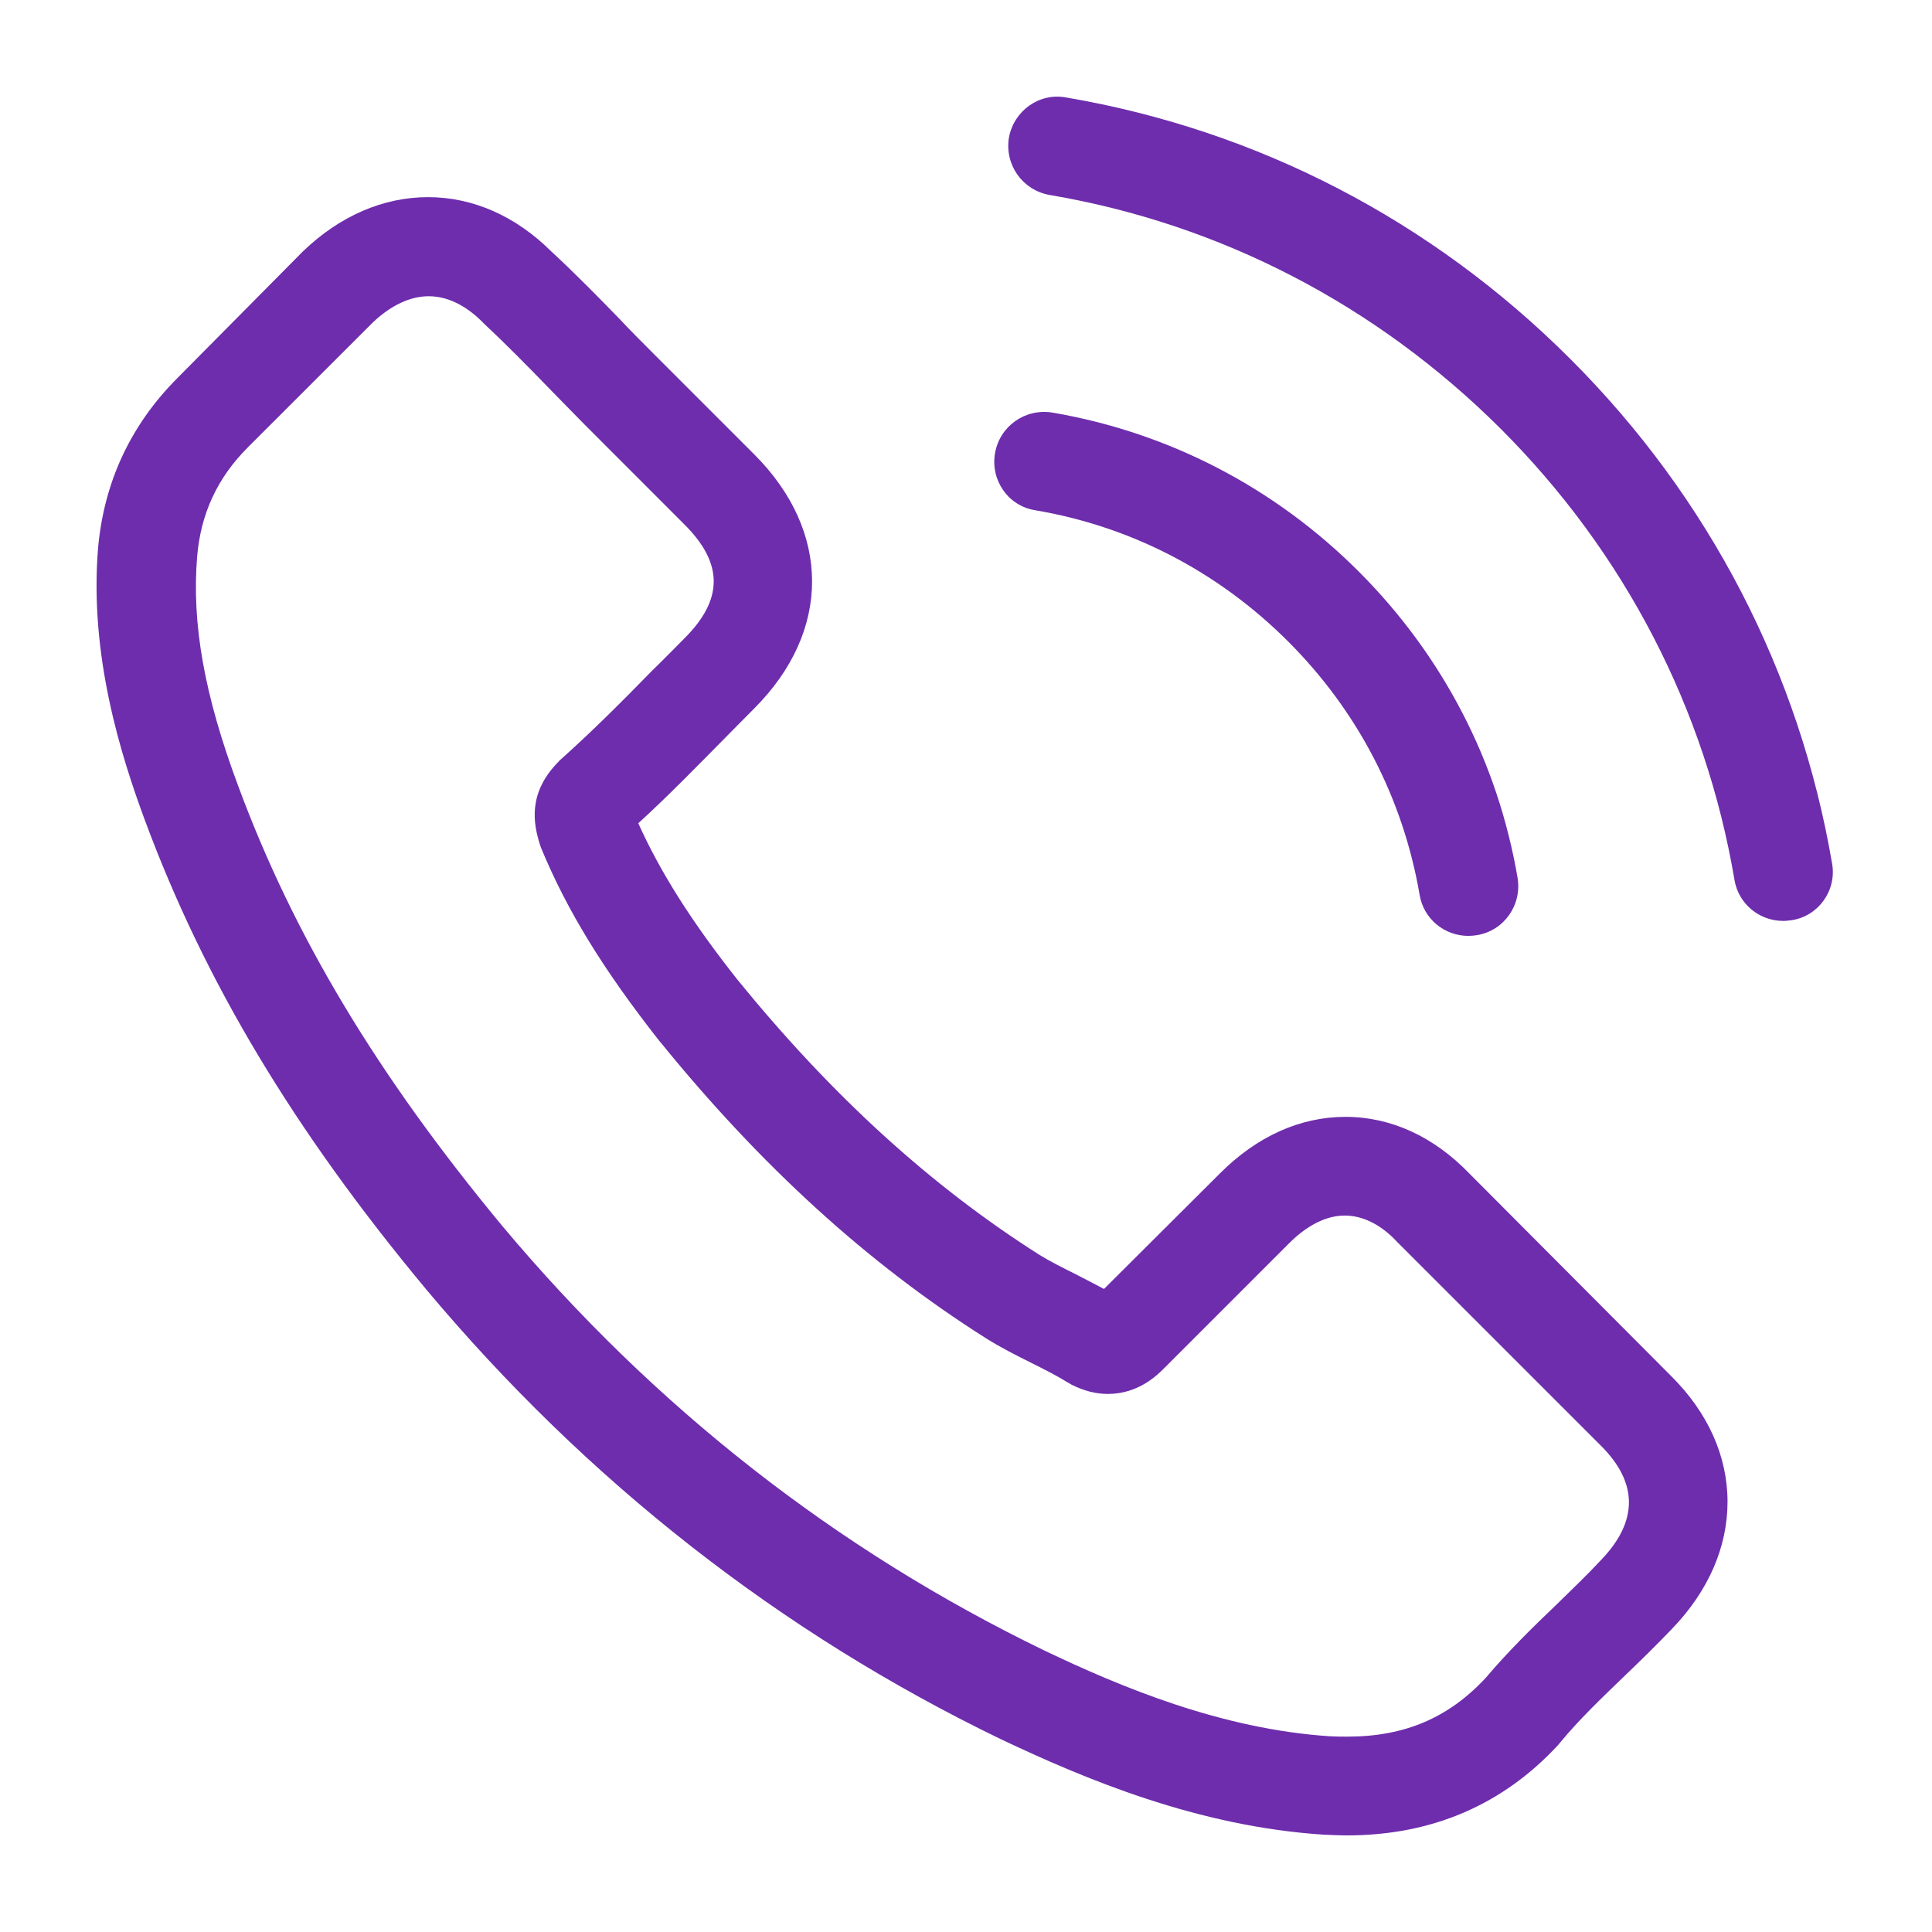 <?xml version="1.0" encoding="UTF-8"?> <svg xmlns="http://www.w3.org/2000/svg" width="24" height="24" viewBox="0 0 24 24" fill="none"><path d="M18.255 14.58C17.813 14.12 17.279 13.874 16.714 13.874C16.153 13.874 15.615 14.115 15.155 14.576L13.714 16.012C13.596 15.948 13.477 15.889 13.363 15.829C13.199 15.747 13.044 15.67 12.912 15.588C11.562 14.731 10.336 13.614 9.16 12.169C8.59 11.448 8.207 10.842 7.929 10.227C8.303 9.885 8.649 9.529 8.987 9.187C9.114 9.06 9.242 8.927 9.37 8.8C10.327 7.842 10.327 6.602 9.37 5.645L8.125 4.4C7.984 4.259 7.838 4.113 7.701 3.967C7.428 3.685 7.14 3.393 6.844 3.119C6.402 2.682 5.873 2.449 5.317 2.449C4.761 2.449 4.223 2.682 3.767 3.119C3.762 3.124 3.762 3.124 3.758 3.128L2.208 4.692C1.624 5.276 1.291 5.987 1.218 6.812C1.109 8.143 1.501 9.383 1.802 10.195C2.541 12.187 3.644 14.033 5.29 16.012C7.286 18.396 9.689 20.279 12.433 21.605C13.482 22.102 14.881 22.69 16.445 22.791C16.541 22.795 16.641 22.8 16.732 22.8C17.785 22.8 18.67 22.422 19.363 21.669C19.367 21.66 19.376 21.656 19.381 21.646C19.618 21.359 19.891 21.099 20.179 20.821C20.375 20.634 20.575 20.438 20.771 20.233C21.223 19.764 21.46 19.217 21.46 18.656C21.46 18.091 21.218 17.548 20.758 17.092L18.255 14.58ZM19.887 19.381C19.882 19.381 19.882 19.385 19.887 19.381C19.709 19.572 19.527 19.745 19.331 19.937C19.034 20.22 18.733 20.516 18.451 20.849C17.99 21.341 17.448 21.573 16.737 21.573C16.668 21.573 16.595 21.573 16.527 21.569C15.173 21.482 13.915 20.953 12.971 20.502C10.391 19.253 8.125 17.48 6.242 15.232C4.688 13.358 3.648 11.626 2.96 9.766C2.536 8.631 2.381 7.747 2.449 6.912C2.495 6.379 2.7 5.937 3.078 5.558L4.633 4.004C4.856 3.794 5.093 3.68 5.326 3.68C5.613 3.68 5.846 3.853 5.992 3.999C5.996 4.004 6.001 4.008 6.005 4.013C6.283 4.273 6.548 4.542 6.826 4.829C6.967 4.975 7.113 5.121 7.259 5.271L8.503 6.516C8.987 6.999 8.987 7.446 8.503 7.929C8.371 8.061 8.244 8.193 8.111 8.321C7.728 8.713 7.364 9.078 6.967 9.433C6.958 9.442 6.949 9.447 6.944 9.456C6.552 9.848 6.625 10.231 6.707 10.491C6.712 10.505 6.716 10.518 6.721 10.532C7.045 11.316 7.501 12.055 8.193 12.934L8.198 12.939C9.456 14.489 10.783 15.697 12.246 16.623C12.433 16.741 12.625 16.837 12.807 16.928C12.971 17.01 13.126 17.088 13.258 17.17C13.277 17.179 13.295 17.192 13.313 17.202C13.468 17.279 13.614 17.316 13.764 17.316C14.143 17.316 14.38 17.078 14.457 17.001L16.016 15.442C16.171 15.287 16.418 15.1 16.705 15.1C16.988 15.1 17.22 15.278 17.361 15.433C17.366 15.437 17.366 15.437 17.37 15.442L19.882 17.954C20.352 18.419 20.352 18.898 19.887 19.381Z" fill="#6E2DAD"></path><path d="M12.857 6.338C14.052 6.539 15.137 7.104 16.003 7.97C16.869 8.836 17.43 9.921 17.635 11.116C17.685 11.417 17.945 11.626 18.241 11.626C18.278 11.626 18.31 11.622 18.346 11.617C18.684 11.562 18.907 11.243 18.852 10.906C18.606 9.461 17.922 8.143 16.878 7.099C15.834 6.055 14.517 5.372 13.072 5.125C12.734 5.071 12.42 5.294 12.361 5.627C12.301 5.96 12.52 6.283 12.857 6.338Z" fill="#6E2DAD"></path><path d="M22.759 10.728C22.353 8.349 21.232 6.183 19.508 4.46C17.785 2.737 15.62 1.615 13.24 1.21C12.907 1.15 12.593 1.378 12.533 1.711C12.479 2.048 12.702 2.363 13.039 2.422C15.164 2.782 17.101 3.79 18.642 5.326C20.183 6.867 21.186 8.805 21.546 10.929C21.596 11.23 21.856 11.44 22.152 11.44C22.189 11.44 22.221 11.435 22.257 11.431C22.59 11.38 22.818 11.061 22.759 10.728Z" fill="#6E2DAD"></path></svg> 